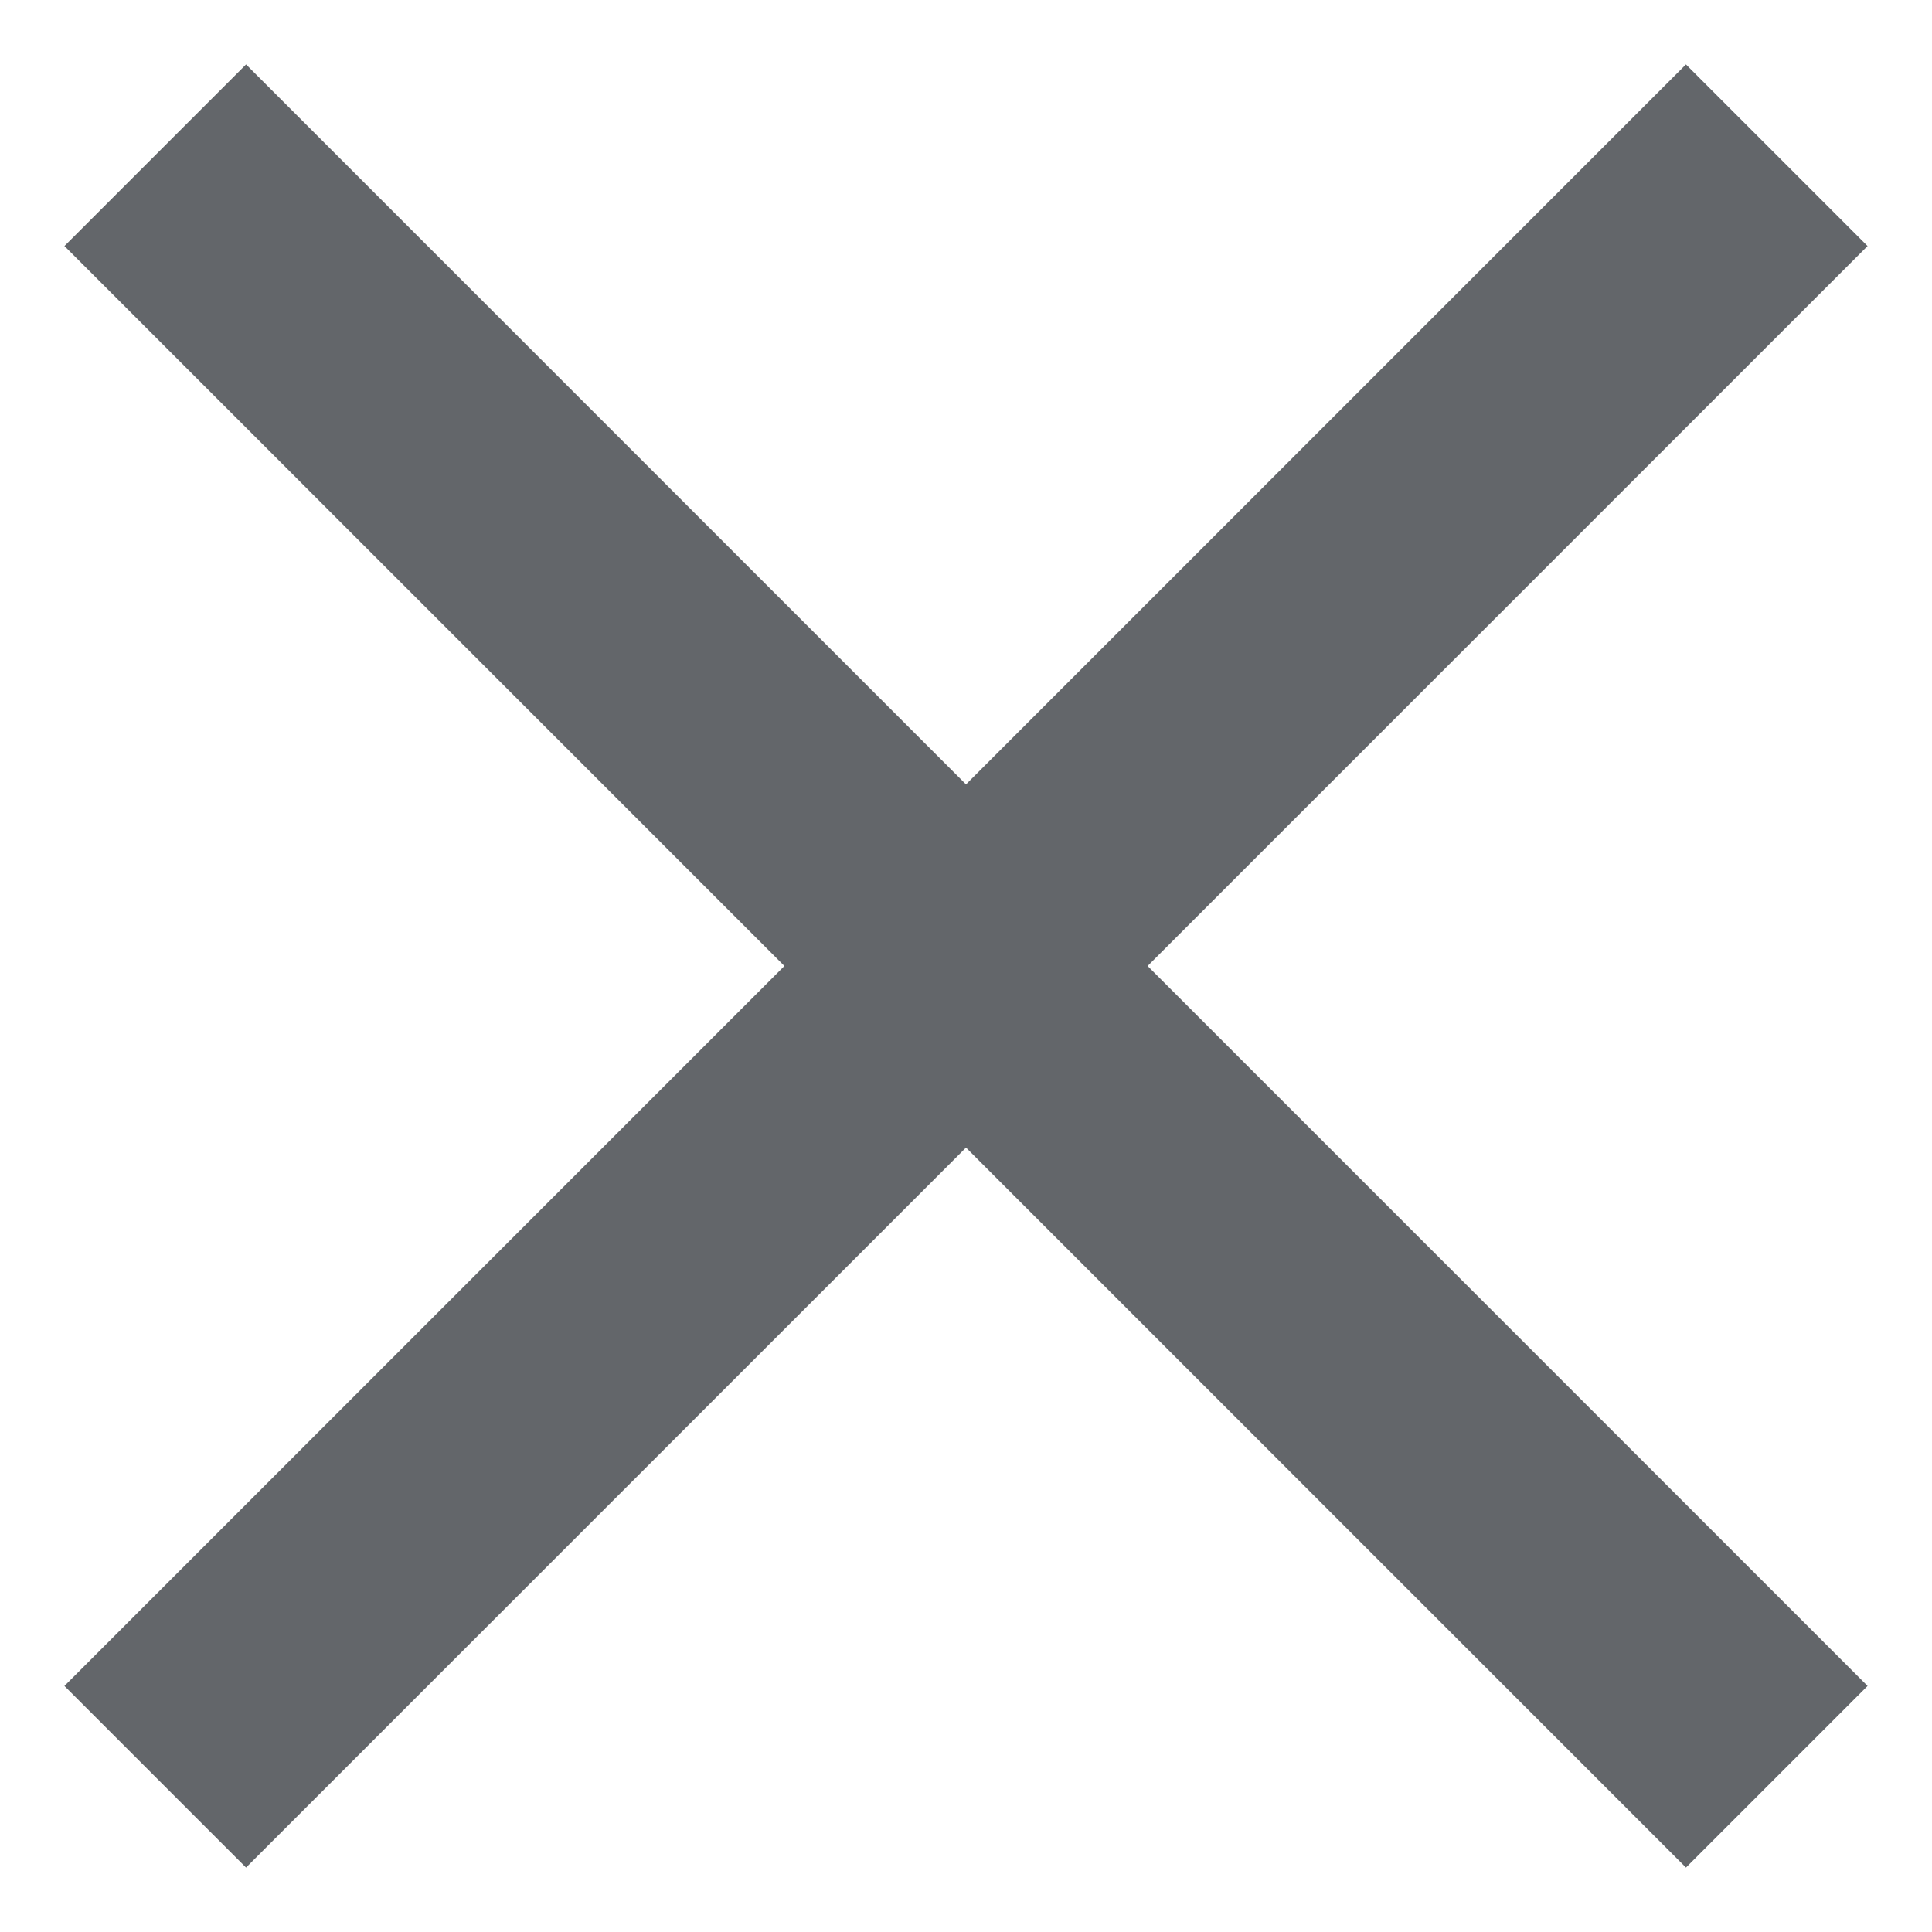 <?xml version="1.0" encoding="UTF-8"?>
<svg width="20px" height="20px" viewBox="0 0 20 20" version="1.1" xmlns="http://www.w3.org/2000/svg" xmlns:xlink="http://www.w3.org/1999/xlink">
    <!-- Generator: Sketch 53.2 (72643) - https://sketchapp.com -->
    <title>ic_clear</title>
    <desc>Created with Sketch.</desc>
    <g id="4---Customer-Center---Desktop" stroke="none" stroke-width="1" fill="none" fill-rule="evenodd">
        <g id="CustomerCenter-v1-Copy-2" transform="translate(-1517, -1362)">
            <g id="Group-14" transform="translate(256, 1314)">
                <g id="Group-5">
                    <g id="Group">
                        <g id="ic_clear" transform="translate(1255, 42)">
                            <g id="Icon-24px">
                                <polygon id="Shape" fill="#63666A" points="25.333 8.547 23.453 6.667 16 14.12 8.547 6.667 6.667 8.547 14.12 16 6.667 23.453 8.547 25.333 16 17.88 23.453 25.333 25.333 23.453 17.88 16"></polygon>
                                <polygon id="Shape" points="0 0 32 0 32 32 0 32"></polygon>
                            </g>
                        </g>
                    </g>
                </g>
            </g>
        </g>
    </g>
</svg>